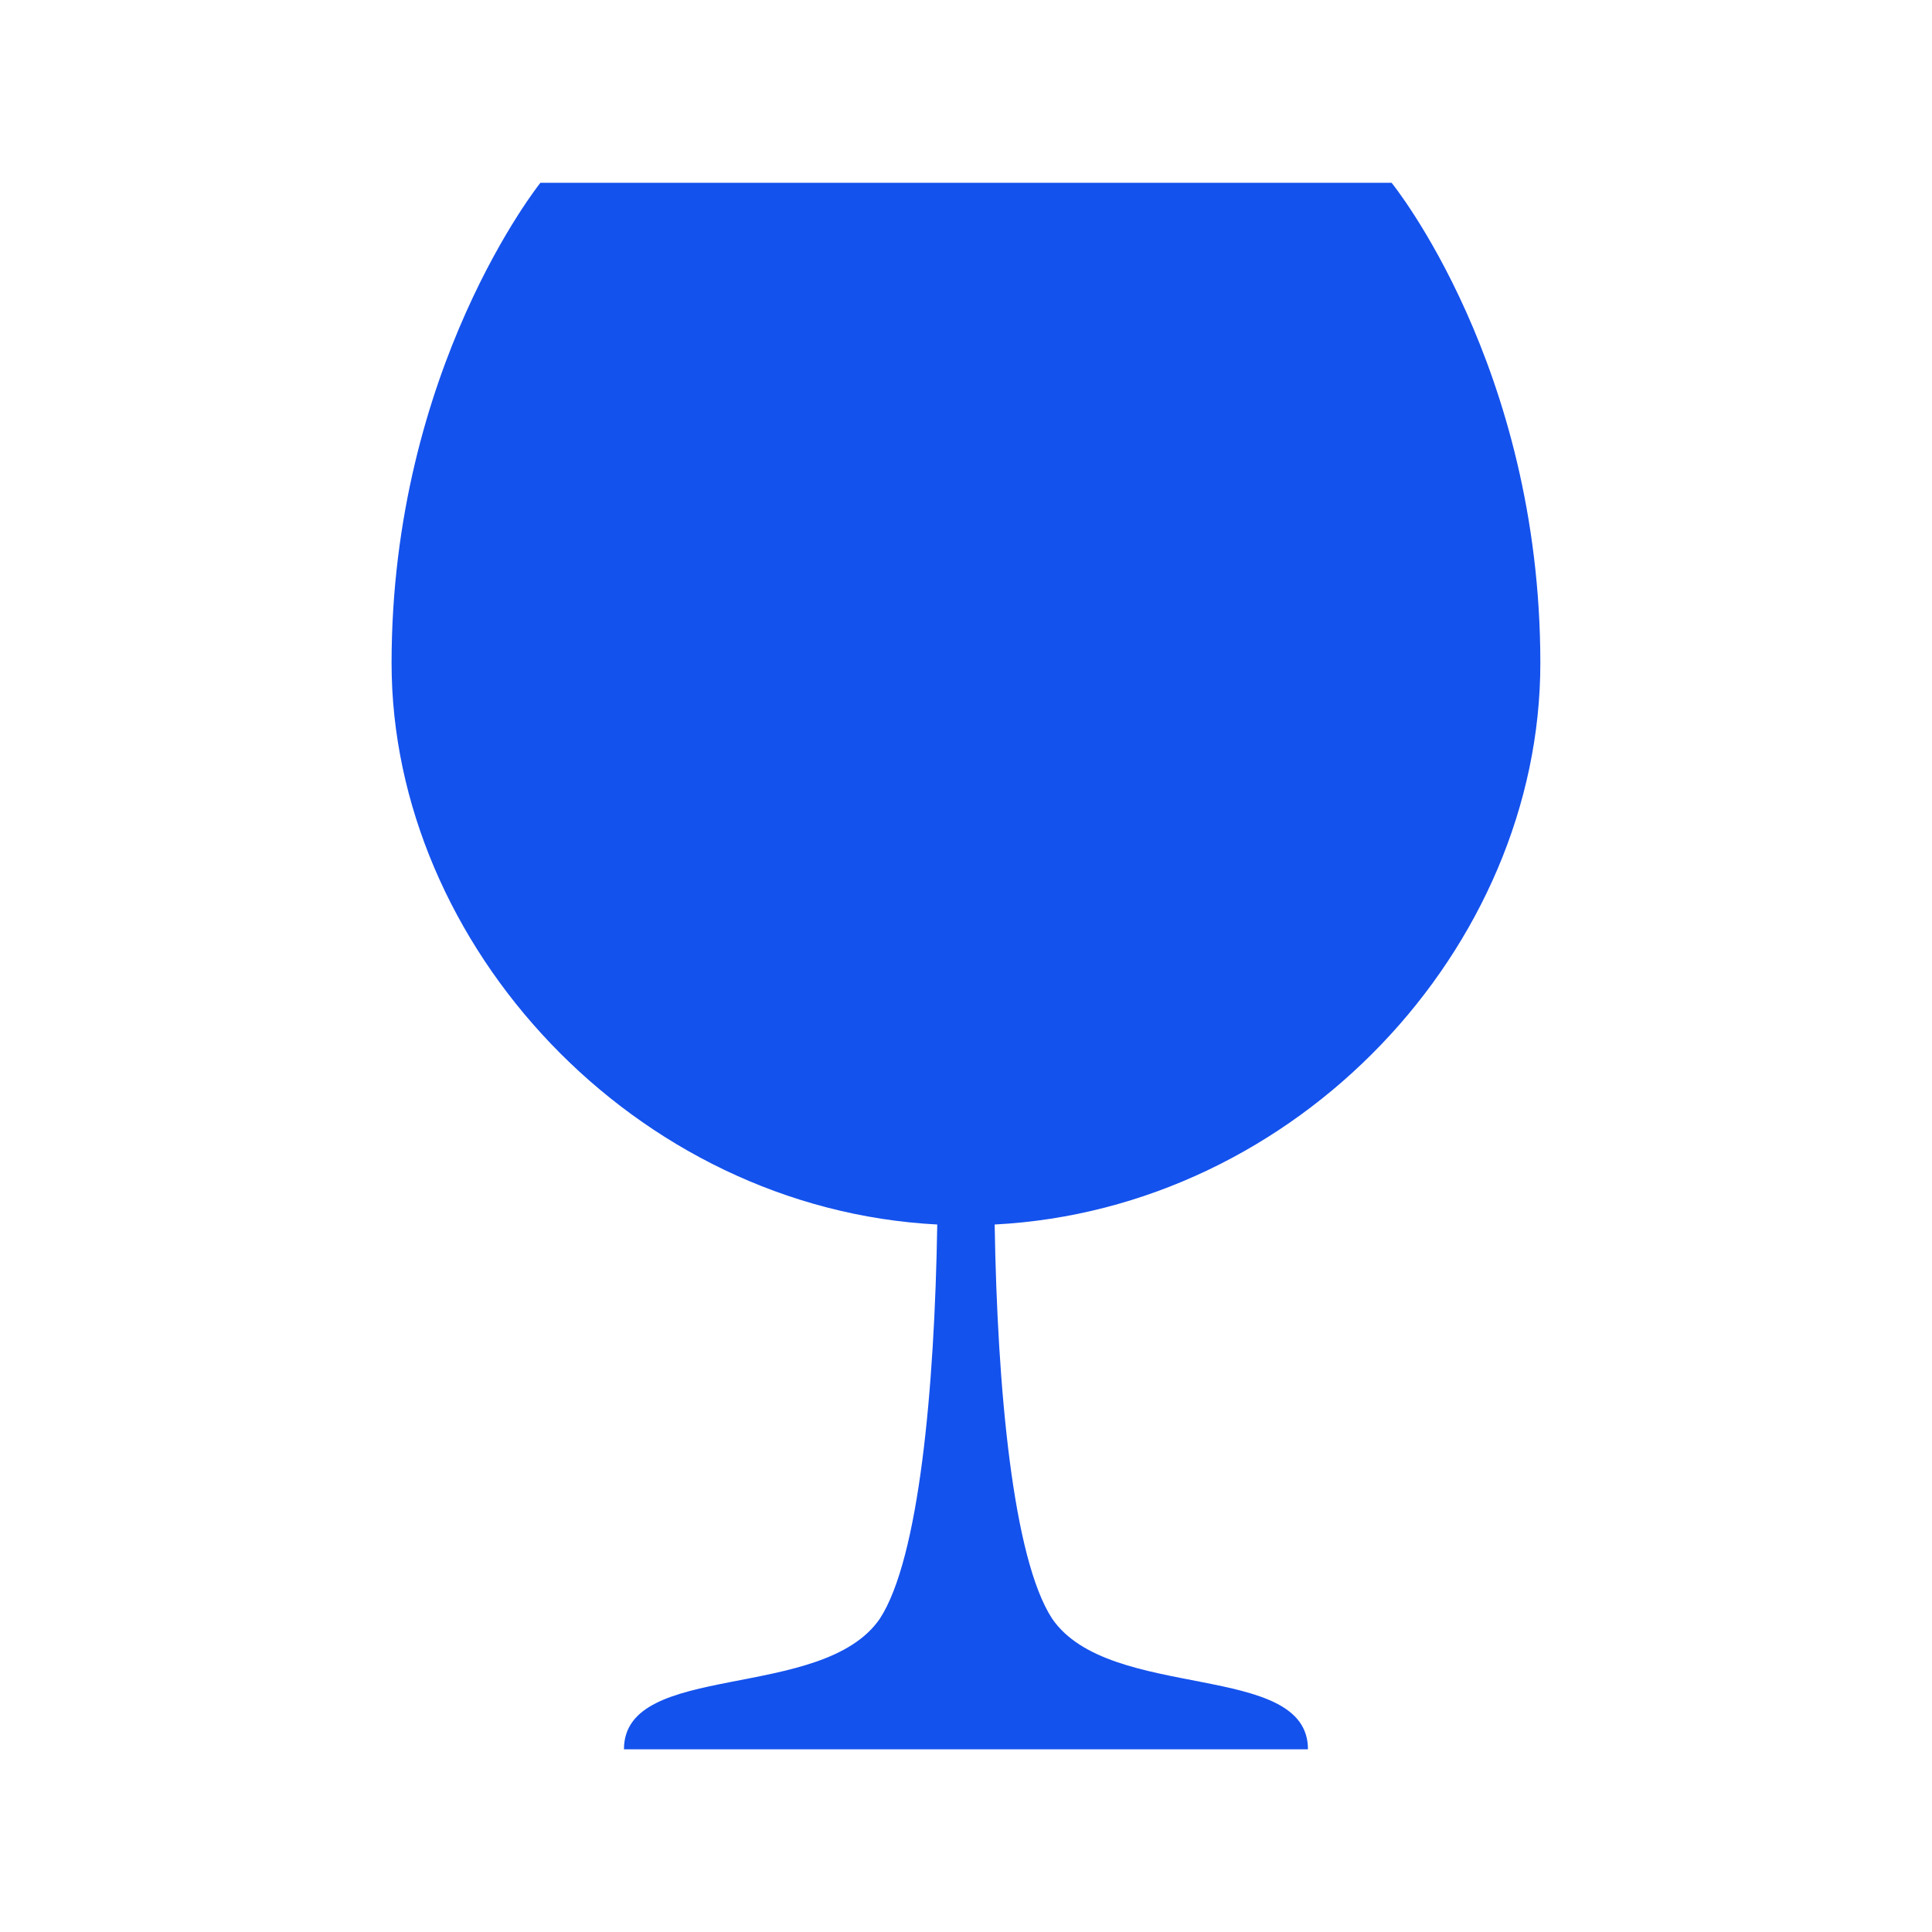 <?xml version="1.0" encoding="UTF-8"?> <svg xmlns="http://www.w3.org/2000/svg" width="25" height="25" viewBox="0 0 25 25" fill="none"> <path d="M19.932 8.581C19.932 4.73 18.007 2.365 18.007 2.365H6.993C6.993 2.365 5.067 4.764 5.067 8.581C5.067 12.23 8.209 15.642 12.128 15.845C12.094 17.973 11.892 20.169 11.385 20.946C10.642 22.027 8.074 21.487 8.074 22.636H16.925C16.925 21.487 14.358 22.027 13.615 20.946C13.108 20.169 12.905 17.973 12.871 15.845C16.79 15.642 19.932 12.264 19.932 8.581Z" fill="#1452ED"></path> </svg> 
